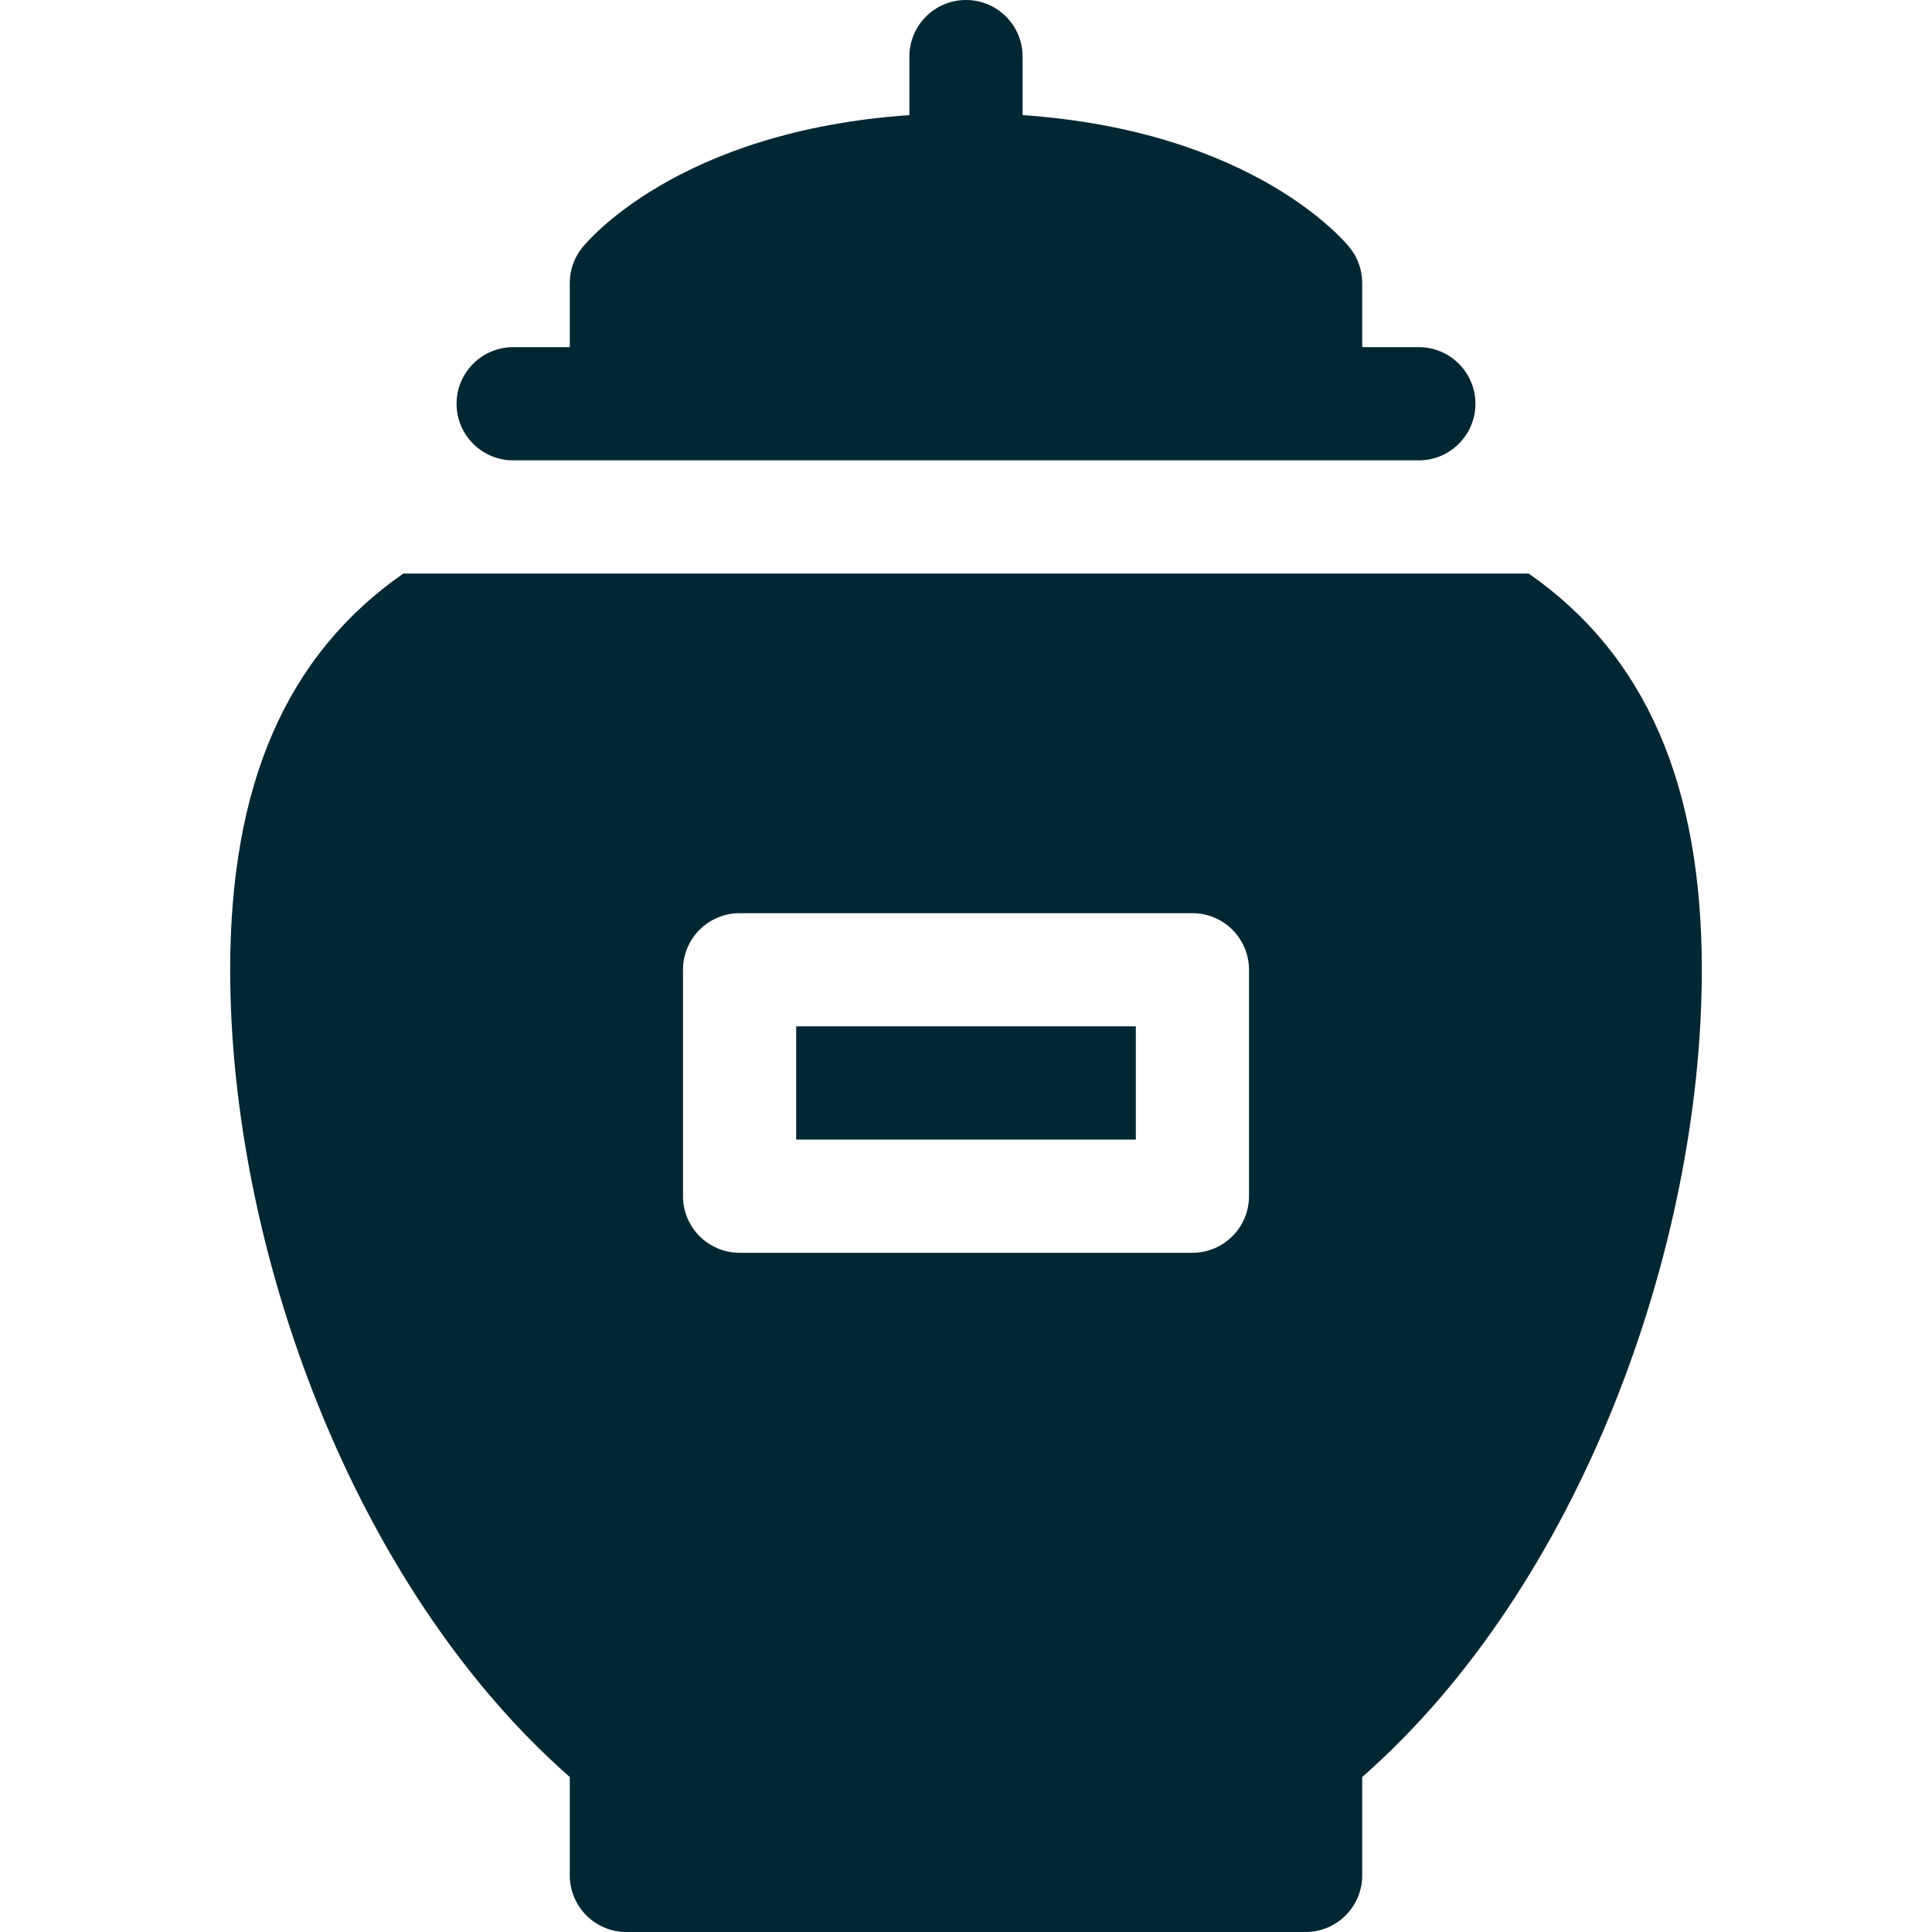 <svg width="50" height="50" viewBox="0 0 50 50" fill="none" xmlns="http://www.w3.org/2000/svg">
<g clip-path="url(#clip0)">
<path d="M39.563 14.844H10.437C7.402 16.958 5.957 20.316 5.957 25.098C5.957 32.309 9.136 41.065 14.746 45.989V48.535C14.746 49.344 15.402 50 16.211 50H33.789C34.598 50 35.254 49.344 35.254 48.535V45.989C40.894 41.041 44.043 32.272 44.043 25.098C44.043 20.316 42.598 16.958 39.563 14.844ZM32.324 30.957C32.324 31.766 31.668 32.422 30.859 32.422H19.141C18.332 32.422 17.676 31.766 17.676 30.957V25.098C17.676 24.289 18.332 23.633 19.141 23.633H30.859C31.668 23.633 32.324 24.289 32.324 25.098V30.957Z" fill="#002733"/>
<path d="M36.719 8.984H35.254V7.324C35.254 6.994 35.143 6.674 34.938 6.416C34.833 6.284 32.478 3.395 26.465 2.979V1.465C26.465 0.656 25.809 0 25 0C24.191 0 23.535 0.656 23.535 1.465V2.979C17.521 3.395 15.167 6.284 15.062 6.416C14.857 6.674 14.746 6.994 14.746 7.324V8.984H13.281C12.473 8.984 11.816 9.641 11.816 10.449C11.816 11.258 12.473 11.914 13.281 11.914H36.719C37.527 11.914 38.184 11.258 38.184 10.449C38.184 9.641 37.527 8.984 36.719 8.984Z" fill="#002733"/>
<path d="M20.605 26.562H29.395V29.492H20.605V26.562Z" fill="#002733"/>
</g>
<defs>
<clipPath id="clip0">
<rect width="50" height="50" fill="white"/>
</clipPath>
</defs>
</svg>
